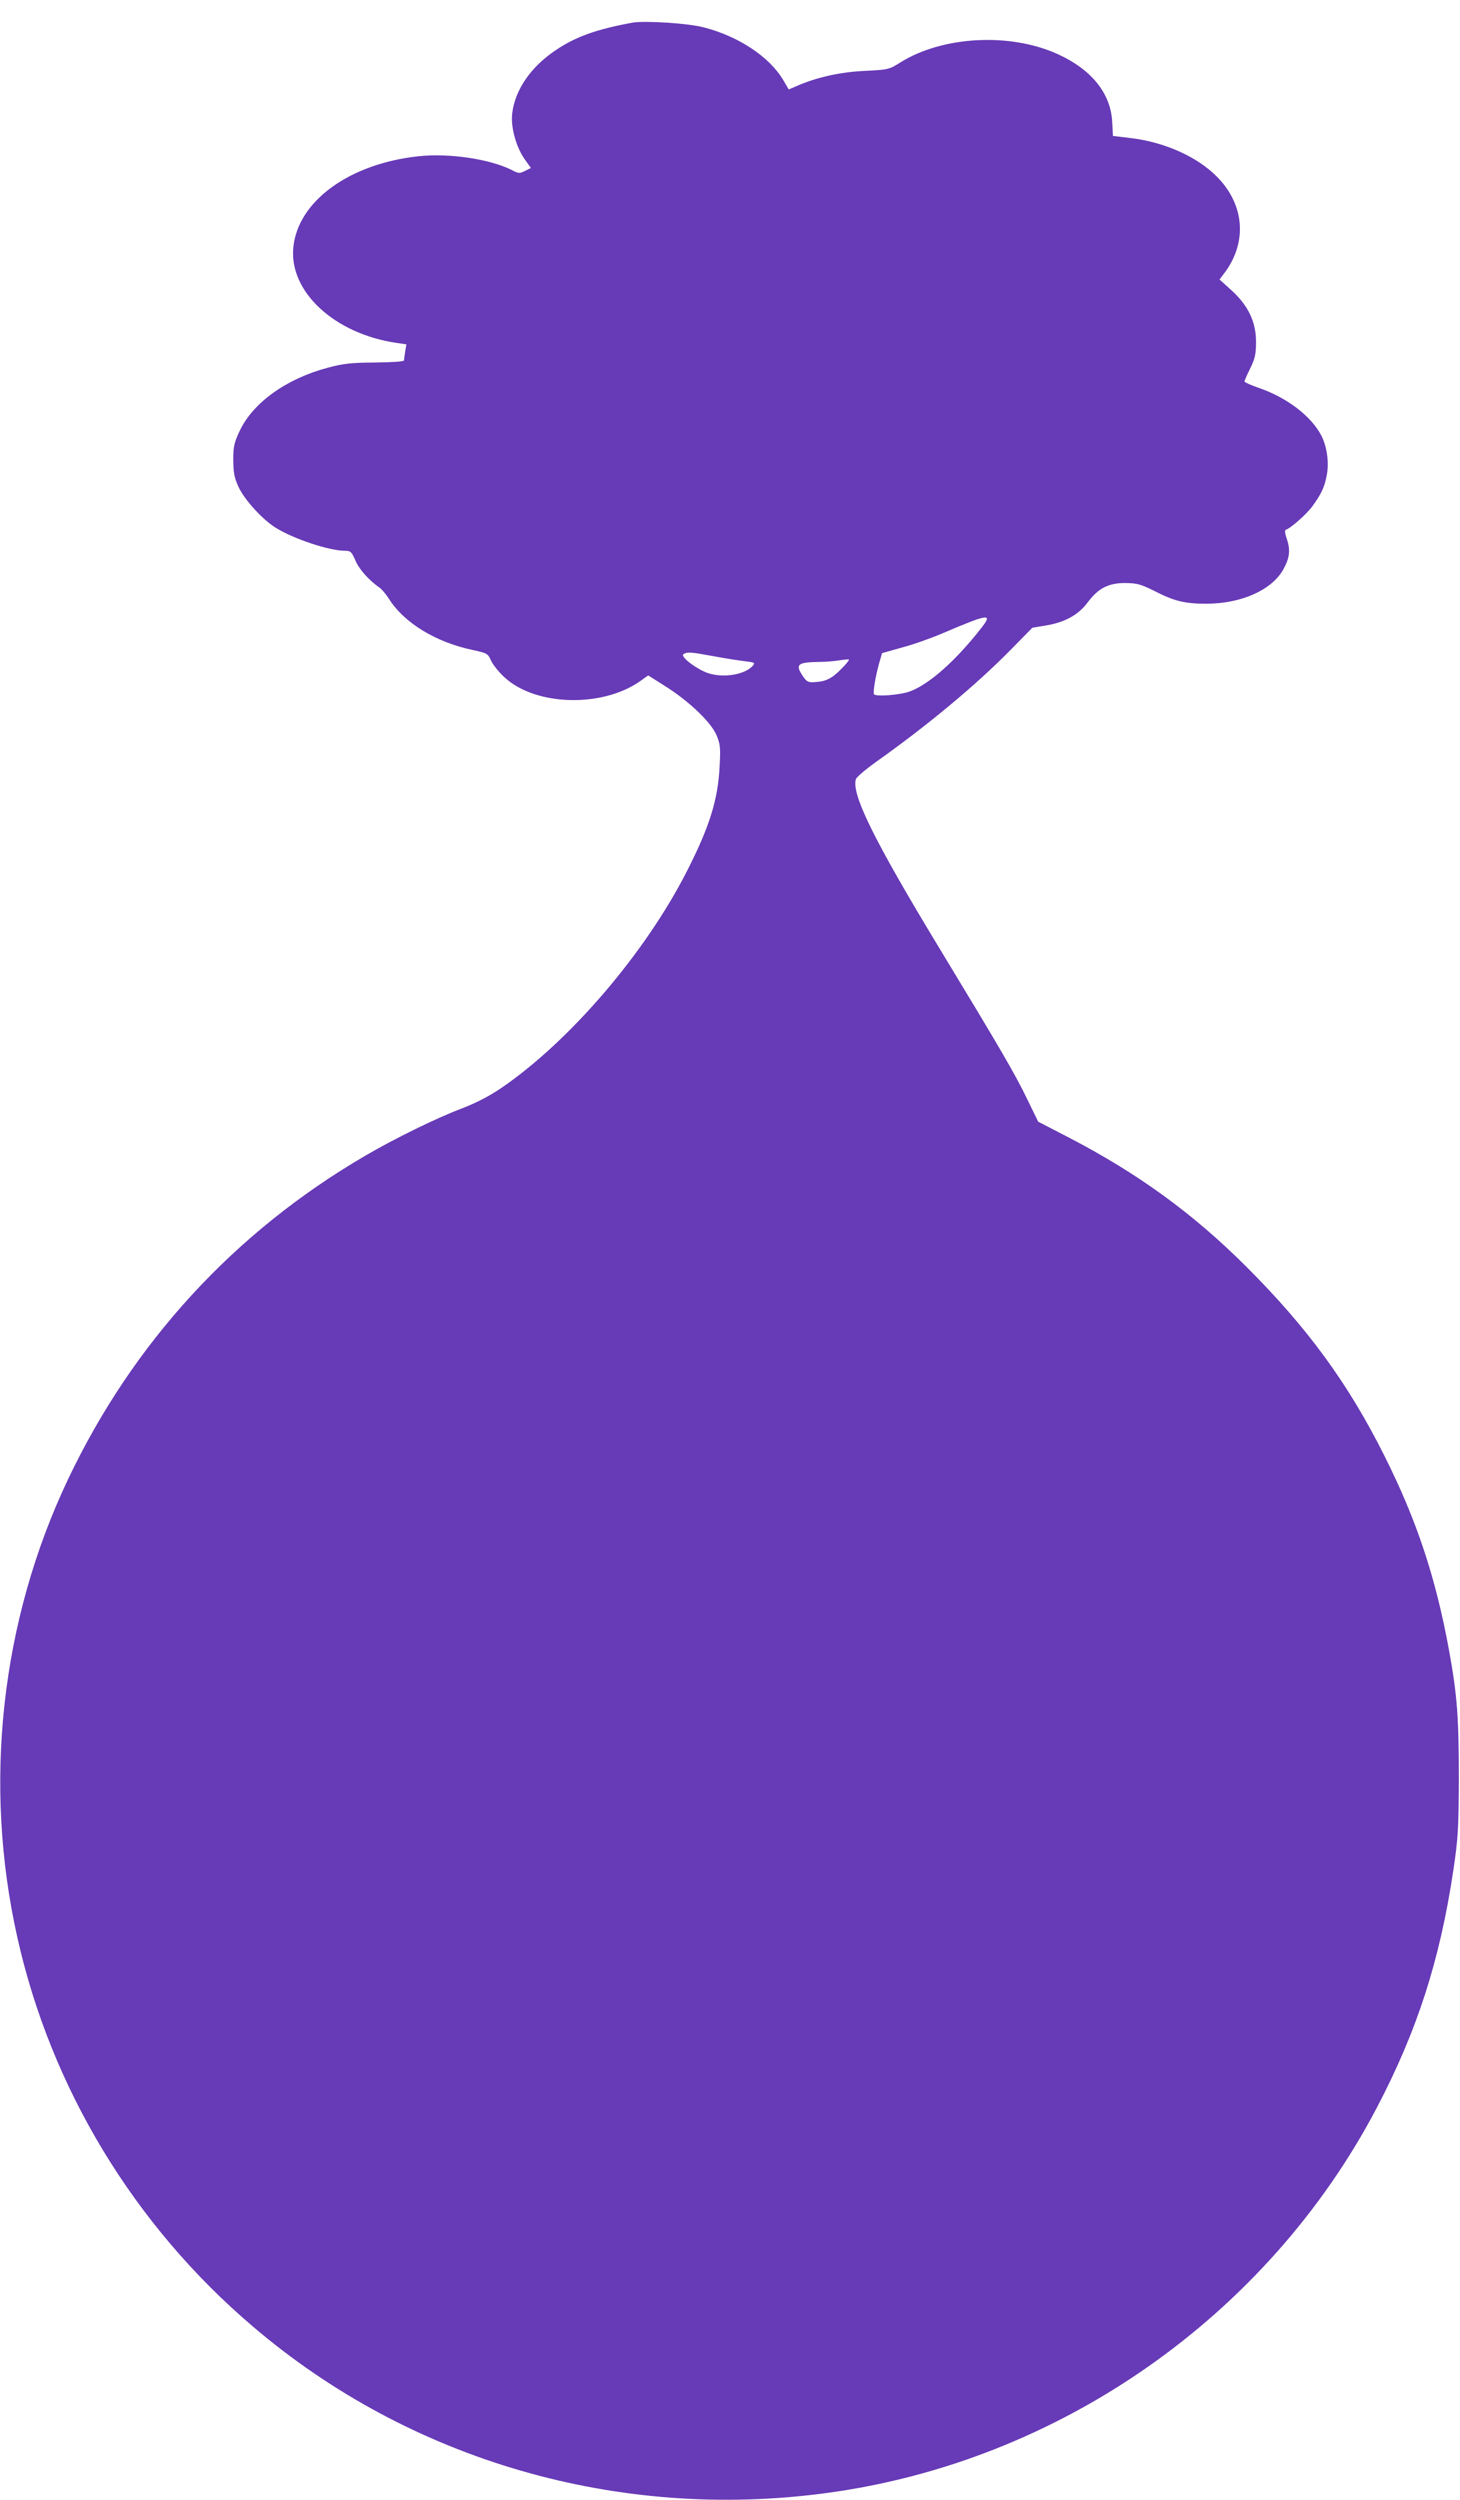 <?xml version="1.0" standalone="no"?>
<!DOCTYPE svg PUBLIC "-//W3C//DTD SVG 20010904//EN"
 "http://www.w3.org/TR/2001/REC-SVG-20010904/DTD/svg10.dtd">
<svg version="1.0" xmlns="http://www.w3.org/2000/svg"
 width="748pt" height="1280pt" viewBox="0 0 748 1280"
 preserveAspectRatio="xMidYMid meet">
<g transform="translate(0,1280) scale(0.1,-0.1)"
fill="#673ab7" stroke="none">
<path d="M3240 12684 c-184 -34 -288 -71 -390 -139 -130 -86 -212 -205 -226
-327 -8 -70 21 -174 66 -236 l30 -42 -30 -15 c-28 -14 -33 -14 -69 5 -112 56
-320 87 -477 70 -353 -38 -617 -229 -641 -465 -24 -228 211 -445 531 -491 l48
-7 -6 -36 c-3 -20 -6 -40 -6 -46 0 -6 -57 -10 -148 -11 -124 -1 -162 -5 -244
-27 -211 -56 -382 -179 -450 -323 -28 -60 -33 -79 -33 -149 1 -66 5 -90 27
-138 31 -66 118 -162 187 -207 92 -58 276 -120 360 -120 27 0 33 -6 52 -50 19
-45 69 -101 125 -140 11 -8 32 -33 46 -55 78 -124 240 -223 430 -263 74 -16
78 -18 94 -55 10 -21 41 -60 70 -86 158 -145 495 -155 690 -21 l45 32 85 -54
c122 -76 235 -184 264 -250 20 -47 22 -64 17 -158 -8 -173 -51 -311 -167 -539
-213 -419 -599 -870 -951 -1111 -62 -42 -127 -76 -205 -106 -125 -47 -344
-154 -494 -242 -670 -391 -1189 -956 -1522 -1657 -343 -723 -436 -1557 -259
-2345 172 -770 597 -1473 1206 -1991 805 -687 1873 -997 2940 -853 1192 160
2258 906 2818 1971 208 396 324 757 393 1218 24 162 27 208 28 470 0 308 -8
425 -50 655 -68 371 -164 663 -330 994 -186 372 -395 658 -711 973 -272 271
-554 476 -911 661 l-153 79 -58 119 c-62 128 -137 256 -448 769 -336 554 -452
790 -428 866 4 11 51 51 106 90 261 185 510 392 686 571 l112 114 72 12 c95
16 164 54 211 117 55 74 107 100 193 100 62 -1 79 -6 150 -41 101 -52 155 -65
265 -65 178 0 334 69 394 174 33 59 38 99 20 154 -11 32 -13 48 -6 51 26 8
110 83 138 123 46 64 61 98 72 159 12 63 0 144 -28 199 -50 98 -173 193 -315
243 -44 15 -80 31 -79 35 0 4 13 35 30 68 24 50 29 72 29 135 0 102 -40 186
-126 264 l-61 55 25 33 c118 157 104 349 -37 492 -101 103 -268 178 -442 199
l-92 11 -4 76 c-9 143 -106 264 -277 342 -244 112 -590 94 -807 -41 -59 -37
-62 -38 -185 -44 -125 -6 -246 -33 -346 -77 l-42 -18 -27 46 c-70 120 -229
226 -409 272 -78 21 -304 35 -365 24z m1783 -3105 c-128 -163 -262 -282 -361
-319 -49 -18 -170 -28 -184 -15 -7 7 8 95 26 159 l15 52 103 29 c57 15 150 48
208 73 242 103 259 104 193 21z m-1371 -138 c57 -11 129 -22 161 -26 51 -6 57
-8 45 -22 -42 -51 -169 -68 -247 -33 -64 29 -126 81 -109 91 19 12 35 11 150
-10z m662 -62 c-49 -51 -81 -68 -135 -71 -39 -3 -45 0 -66 31 -40 59 -28 70
82 72 33 0 80 4 105 8 25 4 47 6 49 4 3 -2 -13 -22 -35 -44z"/>
</g>
</svg>
